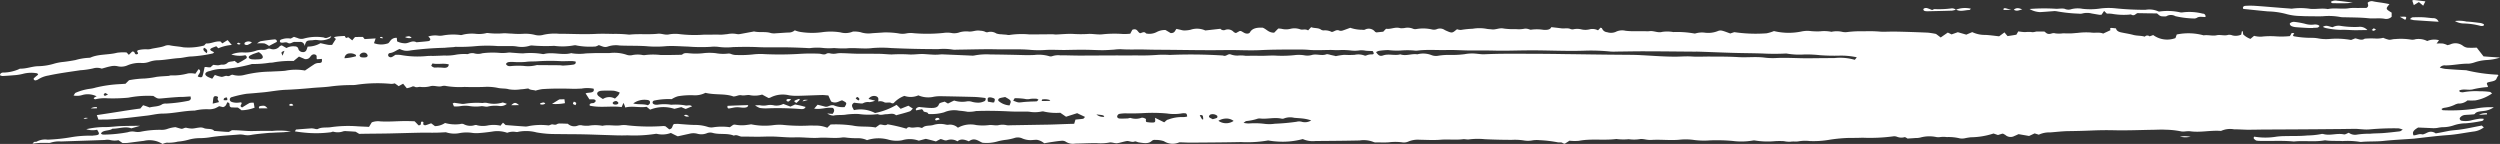 <svg id="Group_12" data-name="Group 12" xmlns="http://www.w3.org/2000/svg" xmlns:xlink="http://www.w3.org/1999/xlink" width="305.869" height="17.612" viewBox="0 0 305.869 17.612">
  <rect x="0" y="0" width="305.869" height="17.612" fill="#333333" stroke="none"/>
  <defs>
    <clipPath id="clip-path">
      <rect id="Rectangle_6" data-name="Rectangle 6" width="305.869" height="17.612" fill="#fff"/>
    </clipPath>
  </defs>
  <g id="Group_11" data-name="Group 11" transform="translate(0 0)" clip-path="url(#clip-path)">
    <path id="Path_14" data-name="Path 14" d="M46.554,4.545c-.044,0-.054.067-.066.1.109.015.224.028.365.041a.212.212,0,0,0-.3-.145M29.21,5.231a.275.275,0,0,0-.169.054c-.087.064.044.155.224.155.054,0,.1-.038.18-.066a1.924,1.924,0,0,0-.234-.143M10.788,14.438c-.353-.038-.353-.038-.566.066.229.092.381-.028.566-.066M98.179,12.4c.146-.025.223-.053.288-.067.141-.041.255-.066.392-.107-.49-.038-.49-.038-.68.173m-62.647.316c-.071.013-.125.092-.18.145a1.641,1.641,0,0,0,.222.092,1.687,1.687,0,0,0,.305-.051.276.276,0,0,0-.348-.186M290.173,3.671c.087.038.2.112.239.1a1.1,1.1,0,0,0,.283-.158c-.088-.046-.158-.092-.267-.158-.1.087-.168.153-.255.219M245.4,1.015c-.212-.038-.31.015-.266.2.239,0,.478-.005.936-.01-.365-.1-.517-.153-.67-.186m58.877,12.832a1.712,1.712,0,0,0-.98.2c.451-.025.712-.041.98-.053Zm-189.437.592c-.2-.067-.436.038-.42.2,0,.025.1.1.11.092a3.721,3.721,0,0,0,.451-.133c-.076-.079-.087-.133-.141-.158m-48.126-1.78a.3.3,0,0,0-.359-.1c-.131.038-.31.038-.266.184a.652.652,0,0,0,.626-.079m-54.862.436a1.222,1.222,0,0,0-.741.158c.278,0,.517,0,.756-.015a.487.487,0,0,1-.016-.143m58.36-.673c-.169.291-.169.291.2.436.141-.291.141-.291-.2-.436m13.47,1.672a.578.578,0,0,0,.632.119c-.359-.211-.359-.211-.632-.119m12.568-1.751c.027.041.207.094.234.066a1.982,1.982,0,0,0,.309-.276c-.478-.079-.641.013-.543.209m197.717-10.1c.1.059.2.117.31.178.163-.239.153-.37-.017-.382-.2-.015-.407,0-.641.005.124.079.234.138.348.2M97.771,12.093c-.168.066-.348.12-.506.2-.142.082-.083.173.185.3.141-.13.277-.263.419-.395a.462.462,0,0,1-.1-.1m-47.4-7.469c-.266-.23-.266-.237-.821-.1a1.118,1.118,0,0,0,.821.1M267.29,16.664c-.158,0-.321.028-.587.041a2.573,2.573,0,0,0,1.316.013c-.337-.025-.533-.053-.729-.053M32.007,12.949c-.234.025-.408.079-.295.316.295-.013.6-.013,1.024-.013-.295-.316-.365-.344-.729-.3M63.5,12.858c-.419-.354-.56-.354-.952.013.392,0,.648,0,.952-.013M246.388,1.193c.392.25.7.013,1.034-.033-.376-.176-.724-.263-1.034.033m-216.394,4c-.071.013-.115.184-.061.237a.46.46,0,0,0,.354.067A2.433,2.433,0,0,0,30.82,5.2a.749.749,0,0,0-.826-.013M239.32,1.173c.534.3,1.078.058,1.611.053.071,0,.131-.092.212-.158a3.064,3.064,0,0,0-1.85.125ZM285.461.395c.528,0,1.061.008,1.594,0,.224,0,.463-.046.811-.079-.712-.084-1.311-.171-1.9-.225a1.08,1.08,0,0,0-.783.128c.033.11.115.176.283.176m11.273-.23c-.517-.059-.963-.12-1.414-.165a.672.672,0,0,0-.191.066c.055.166.11.329.191.561.256-.15.424-.257.619-.375.169.143.322.27.529.446.1-.211.185-.362.266-.533M69.121,12.62c-.027-.184-.044-.331-.06-.474-.251,0-.458.013-.626.013-.283.171-.534.329-.9.554a5.854,5.854,0,0,0,1.584-.092m20.1.645c.3-.038.6-.133.908-.145s.632.066.92.053c.239-.013.489-.066.489-.316-.848.025-1.691.051-2.529.092-.027.237.027.344.212.316M301.467,2.873a8.76,8.76,0,0,1,2,.29.81.81,0,0,0,.3.005.185.185,0,0,0,.142-.1c0-.039-.011-.1-.054-.125a1.467,1.467,0,0,0-.376-.13c-.577-.067-1.153-.153-1.708-.173a3.9,3.9,0,0,0-1.414-.067,2.183,2.183,0,0,0,1.109.3m-62.174-1.68a.709.709,0,0,0-.571-.163,11.284,11.284,0,0,1-1.986.084c-.109-.013-.25.079-.348.112-.2-.079-.348-.15-.522-.2a.52.52,0,0,0-.49.025.153.153,0,0,0-.054.133c.044.158.212.184.408.191h.212c.963-.021,1.926-.041,2.889-.074a2.572,2.572,0,0,0,.489-.125ZM32.344,5.31a2.25,2.25,0,0,1,.57.316c.337-.186.648-.342.953-.5.027-.173-.054-.331-.337-.3-.555.051-1.116.13-1.665.222a2.062,2.062,0,0,0-.414.265,4.785,4.785,0,0,1,.893,0M297.7,2.225c-.419-.025-.843-.092-1.273-.113s-.853-.01-1.273.008c-.087.008-.168.112-.309.211a2.62,2.62,0,0,0,.473.133c.984.071,1.964.13,3.041.2a.679.679,0,0,0-.658-.443M283.013,3.4a3.686,3.686,0,0,0,.534-.021.466.466,0,0,0,.234-.191c.016-.02-.125-.119-.207-.145A1.126,1.126,0,0,0,283.155,3a2.616,2.616,0,0,1-1.148-.092,10.407,10.407,0,0,0-1.343-.237.807.807,0,0,0-.447.138c-.141.079-.032.311.164.395a1.761,1.761,0,0,0,.506.12c.446.038.924.067,1.387.092.251.013.485.013.74.013Zm5.528-.107a10.991,10.991,0,0,1-2.242-.138,1.519,1.519,0,0,0-.9.171c-.375-.033-.767-.337-1.2-.033a1.83,1.83,0,0,0,.38.145,9.948,9.948,0,0,0,1.79.216c.658-.03,1.284.046,1.931.041.419-.008.854-.015,1.343-.021a1.245,1.245,0,0,0-1.1-.382M92.972,13.212a4.707,4.707,0,0,0,.963.041,34.829,34.829,0,0,1,4.059.092c.321.025.462-.051.57-.262-.207-.053-.4-.107-.6-.158-.223-.053-.462-.092-.685-.145-.2.092-.365.171-.577.263-.294-.117-.555-.209-.865-.329a1.839,1.839,0,0,1-1.1.186,2.08,2.08,0,0,0-.854-.028,2.258,2.258,0,0,1-.941,0c-.136,0-.278.013-.571.013a2.509,2.509,0,0,0,.6.329M56.3,12.99a3.583,3.583,0,0,1,1.055-.028A4.935,4.935,0,0,0,58.823,13c.255-.053.614.1.843.039a4.016,4.016,0,0,1,1.469-.067,1.229,1.229,0,0,0,.882-.262,4.661,4.661,0,0,0-.507-.171,3.6,3.6,0,0,1-1.942.051,1.415,1.415,0,0,0-.522.015,9.254,9.254,0,0,0-2.193.092,1.368,1.368,0,0,1-.517-.016c-.255-.025-.506-.076-.745-.1-.054-.013-.109.041-.207.079.054.107.1.225.153.357a3.631,3.631,0,0,0,.767-.026M38.235,4.927a2.006,2.006,0,0,1,.626-.025,2.461,2.461,0,0,0,1.5-.224c.055-.028.083-.1.18-.25-.375.117-.6.329-.936.155a5.7,5.7,0,0,0-2.377.12A1.113,1.113,0,0,1,36.4,4.65l-.436-.143c-.185.092-.365.224-.446.209a2.054,2.054,0,0,0-1.023.092c-.222.041-.31.186-.212.357.294.171.62-.1.924.079.349.2.549-.133.871-.117.207.013.414,0,.626,0a.515.515,0,0,1,.56.512c.207-.671.224-.686.968-.712M269.509,1.672a6.548,6.548,0,0,0-2.524-.15.874.874,0,0,1-.31-.025,7,7,0,0,0-2.427-.092.258.258,0,0,1-.19-.016A2.7,2.7,0,0,0,262.5,1.2a34.928,34.928,0,0,1-3.651-.179,8.028,8.028,0,0,0-1.8.008,8.381,8.381,0,0,1-2.252.051,3.163,3.163,0,0,0-1.343.033,1.1,1.1,0,0,1-.854-.038,1.741,1.741,0,0,0-.534-.021c-.168,0-.348.033-.516.021a23.033,23.033,0,0,0-3.242.025,2.8,2.8,0,0,0,1.284.382c.533-.028,1.05-.074,1.583-.112a1.624,1.624,0,0,1,.4,0,18.39,18.39,0,0,0,2.769.3,1.1,1.1,0,0,0,.424-.018,2.322,2.322,0,0,1,1.158,0c.322.054.642.113.953.161a1.76,1.76,0,0,0,.25-.02c.083-.133.18-.27.305-.456.142.145.239.239.337.328a4,4,0,0,1,.642.028,8.224,8.224,0,0,0,2.045.1c.1-.008.234-.041.294-.008.376.217.49-.066.756-.178.756.015,1.567.028,2.389.033.2.138.337.357.674.362.169,0,.419.033.5-.025a1.082,1.082,0,0,1,1.077,0,10.993,10.993,0,0,0,2.225.283.684.684,0,0,0,.408-.079c.294-.2.658-.092,1.05-.1a.323.323,0,0,0-.327-.411M292.354.507c-.25-.051-.49-.1-.723-.138-.42-.071-.854-.112-1.258-.2a.739.739,0,0,0-.69.158c0,.191.2.436-.153.64-.337,0-.724.005-1.121.013a6.052,6.052,0,0,0-.963.018c-.87.158-1.789-.071-2.644.112-.729-.138-1.441.041-2.154-.03a7.751,7.751,0,0,0-2.226-.021,1.915,1.915,0,0,1-.321-.021c-.473-.033-.941-.066-1.4-.107-.942-.071-1.877-.158-2.8-.217a9.053,9.053,0,0,0-1.175,0c-.239.013-.348.153-.294.329.027.02.039.048.066.053,1.011.1,2,.211,2.992.3a9.353,9.353,0,0,1,2.323.344,6.871,6.871,0,0,0,1.682.217c.478.033.935.028,1.414.033.419.007.853.013,1.272,0a7.643,7.643,0,0,1,2.155.092,2.225,2.225,0,0,0,.419.028c1.007.03,2.013.018,3.008.122.686.074,1.339-.059,2.03.074a.944.944,0,0,0,.821-.257V1.547c-.74-.446-.756-.466-.266-1.04M27.893,16.138c-.56-.016-1.116-.082-1.681-.12-.305-.367-.919-.158-1.322-.367a1.1,1.1,0,0,0-.522-.041c-.277.025-.544.1-.821.117a2.736,2.736,0,0,1-.729-.092c-.283-.051-.424.186-.7.107-.2-.053-.392-.107-.642-.186a4.013,4.013,0,0,0-.952.2,1.974,1.974,0,0,1-.783.13,11.638,11.638,0,0,0-2.432.211,1.987,1.987,0,0,1-.844.013,1.68,1.68,0,0,0-.821.067,17.138,17.138,0,0,1-2.84.291c-.158,0-.365.013-.446-.145.239-.449,1.017-.276,1.4-.579.794.013,1.567-.331,2.306-.041.4-.117.74-.211,1.088-.316-.822.013-1.606.013-2.389.041-.614.025-1.208.117-1.817.117a10.1,10.1,0,0,0-2.394.263,2.525,2.525,0,0,0,1.328.066c.365.54.294.645-.349.7-.1,0-.212.038-.309.028a13.281,13.281,0,0,0-2.433.171,21.942,21.942,0,0,1-2.954.316,2.155,2.155,0,0,0-1.343.237c-.054.038-.207.013-.305.038-.06.028-.1.092-.212.211.408-.041.675-.079.941-.092.321-.015.642,0,.98,0a.74.74,0,0,0,.3-.028,3.414,3.414,0,0,1,1.263-.145c1.789-.064,3.58-.117,5.369-.184a1.665,1.665,0,0,1,.626,0,2.319,2.319,0,0,0,1.039.028c.168.117.321.222.49.342a5.272,5.272,0,0,0,.641-.013c.675-.081,1.328-.173,1.992-.252a2.994,2.994,0,0,1,2.274.385,1.8,1.8,0,0,1,.522-.161,4.664,4.664,0,0,0,1.355-.13,6.766,6.766,0,0,0,1.327-.237,5.006,5.006,0,0,1,1.36-.186,8.273,8.273,0,0,0,1.159-.092c1.2-.2,2.464-.25,3.705-.357a2.577,2.577,0,0,1,.631.067,2.212,2.212,0,0,0,.838-.025c.648-.107,1.316-.158,1.986-.225.31-.025.631-.025.958-.053.321-.01.641-.025.963-.038.294-.025.6-.067.908-.092a8.925,8.925,0,0,0-2.3-.066c-.811-.028-1.632,0-2.442.013s-1.556-.117-2.481-.1c-.142.064-.305.212-.49.212m-2.6-9.63c.151-.3.054-.5-.322-.673-.239.29.081.448.322.673m1.691-1.435c.071.067.125.13.224.225.222-.133.408-.265.648-.4.18.209.331.4.511.592a5.265,5.265,0,0,0-1.648.408c-.071-.066-.153-.143-.25-.25-.2.079-.392.145-.561.224-.278.145-.239.262.142.436.054.01.081.066.151.117-.081.041-.136.107-.222.12a17.271,17.271,0,0,1-2.492.354c-.528,0-1.05.171-1.567.2-.848.051-1.648.225-2.513.263a3.4,3.4,0,0,0-1.219.224,2.438,2.438,0,0,1-.826.117,3.746,3.746,0,0,0-1.719.265,1.926,1.926,0,0,1-1.3.117,2.006,2.006,0,0,0-.843.028c-.332.064-.658.171-1.045.276a1.707,1.707,0,0,0-1.067-.026,9.736,9.736,0,0,1-1.55.222c-1.317.2-2.645.37-3.917.648a3.311,3.311,0,0,0-1.29.5.949.949,0,0,1-.337.1c-.19-.089-.207-.2-.136-.276.169-.158.349-.3.517-.433-.06-.082-.081-.148-.125-.161A3.944,3.944,0,0,0,2.8,9.036a5.911,5.911,0,0,1-1.131.171c-.446.041-.909.067-1.372.094A1.025,1.025,0,0,1,0,9.207c0-.224.207-.354.463-.329a4.908,4.908,0,0,0,1.675-.342C2.269,8.5,2.377,8.4,2.5,8.4c.772.013,1.431-.288,2.187-.3a7.176,7.176,0,0,0,1.952-.316,6.167,6.167,0,0,1,1.121-.209c.479-.053.968-.133,1.458-.224a7.144,7.144,0,0,1,1.633-.278,1,1,0,0,0,.212-.025c.979-.449,2.208-.316,3.259-.594a5.607,5.607,0,0,1,1.158-.038c.114.1.185.2.283.291.141-.133.283-.278.407-.395.4-.041.224.3.5.341.435-.066.087-.275.109-.423.043-.025.076-.076.131-.092a3.712,3.712,0,0,1,1.148-.1,1.742,1.742,0,0,0,.516-.079c.337-.066.686-.119,1.024-.186a3.24,3.24,0,0,0,.555-.155,1.1,1.1,0,0,1,.712-.054c.522.1,1.067.12,1.556.224a7.478,7.478,0,0,0,2.518-.211c.071-.013.109-.1.18-.171.044-.038.1-.1.153-.092.587.038,1.023-.3,1.708-.237m77.935,6.783c-.295.158-.295.158.109.433.25-.171.06-.3-.109-.433m-77.544.395c.49.028.5.028.392-.329-.3.013-.419.12-.392.329m-14.156-.7a3.26,3.26,0,0,0-.365-.184,1.044,1.044,0,0,0-.168.224c0,.038.141.143.168.13a2.3,2.3,0,0,0,.365-.171M34.569,6.811c.114-.29.168-.423.234-.594-.43.161-.43.161-.234.594m112.5,7.8a.53.53,0,0,0,.141-.013,1.959,1.959,0,0,0-.044-.4c-.027-.079-.151-.171-.38-.092.087.171.2.342.283.5M134.141,14a1.253,1.253,0,0,0,.963.291c-.083-.2-.083-.2-.963-.291M75.4,12.356c-.277.015-.484.173-.429.29.065.145.25.158.419.145.2-.025.321-.145.239-.262-.044-.079-.168-.133-.229-.173m52.055,0c.365,0,.641,0,.924-.013.039,0,.081-.054.125-.079a1.837,1.837,0,0,0-1-.092c-.027.013-.027.092-.054.184m-5.821.173c.141-.411.131-.462-.224-.569-.25-.076-.5-.066-.555.067a1.028,1.028,0,0,0,.022.41c.229.038.407.076.577.1.027.013.071,0,.18-.013m-95.6.155c.31-.076.533-.13.745-.181.011-.186-.239-.319-.114-.5.054-.107-.027-.2-.2-.225-.224-.041-.322.067-.349.2-.043.209-.054.434-.087.709M44.988,6.85a.445.445,0,0,0-.365-.408.586.586,0,0,0-.631.316.288.288,0,0,0,.173.24,1.605,1.605,0,0,0,.615.01c.109-.01.168-.117.207-.158m103.379,7.734a3.822,3.822,0,0,0,.517-.158.213.213,0,0,0,.033-.265.859.859,0,0,0-.833-.143c-.11.064-.207.225-.153.3.071.107.283.173.435.265M43.562,6.877c-.016-.067,0-.133-.027-.158a1.152,1.152,0,0,0-.783-.184.6.6,0,0,0-.6.591,6.233,6.233,0,0,0,1.414-.25M150.93,14.795a1.436,1.436,0,0,0-.936-.291,1.876,1.876,0,0,0-.925.276,1.636,1.636,0,0,0,1.861.015M54.906,7.879c-.7-.186-1.328.038-1.987-.12-.07.133-.179.25-.136.3a.664.664,0,0,0,.392.211A6.97,6.97,0,0,1,54.35,8.3c.322,0,.544-.107.556-.42m24.356,5a1.154,1.154,0,0,0,.224-.184c.125-.291-.017-.462-.4-.477a2.3,2.3,0,0,0-1.61.436c.6.174,1.229.025,1.789.225m-47.6-6.505c-.294.092-.473.158-.658.222a4.616,4.616,0,0,0-.419.2c-.141.092-.207.209-.1.329a.7.7,0,0,0,.349.133,4.851,4.851,0,0,0,.745,0c.555,0,.724-.224.43-.594a1.8,1.8,0,0,0-.349-.288m92.3,5.939c.609.237.609.237.99.2.31-.038.614-.064.936-.076.31-.028.631-.015.941-.041.092-.013.153-.133.234-.2-.081-.039-.169-.117-.251-.117a3.556,3.556,0,0,0-.74.013,1.443,1.443,0,0,1-.713,0,7.874,7.874,0,0,0-1.218-.079c-.071.132-.131.209-.18.3m-.451.581c.25-.581.25-.594-.534-1.03-.168.041-.375.066-.571.12-.222.053-.321.184-.25.354a2.292,2.292,0,0,0,1.355.556m-48.279-.831a5.1,5.1,0,0,0,.407-.395,1.746,1.746,0,0,0,.186-.344A3.054,3.054,0,0,0,75.1,11.1a14.459,14.459,0,0,0-1.485,0c-.528.041-.713.344-.392.648a5.147,5.147,0,0,0,.544.367,1.4,1.4,0,0,1,1.469-.051M70.422,7.523c-.158-.013-.322-.054-.49-.054-.436,0-.87.028-1.289.015a22.726,22.726,0,0,0-2.852.013c-.506.039-1.011,0-1.484.079a10.89,10.89,0,0,1-1.578,0c-.141,0-.283,0-.419.013-.239.013-.436.171-.381.291a.475.475,0,0,0,.42.209h.114a9.373,9.373,0,0,1,1.6-.025,4.149,4.149,0,0,0,1.627-.107,1.315,1.315,0,0,1,.222.015c.854,0,1.709,0,2.557.013.142,0,.3.038.424.038.419-.025.838-.051,1.257-.117.213-.041.349-.158.267-.382m90.006,7.206a5.634,5.634,0,0,0-.816-.2c-.419-.066-.848-.079-1.267-.117a2.087,2.087,0,0,0-1.246.079.477.477,0,0,1-.3.025c-.908-.2-1.774.092-2.666-.025a1.028,1.028,0,0,0-.407.079,6.593,6.593,0,0,1-1.219.237c-.109.013-.18.1-.359.224a3.726,3.726,0,0,0,.626.077,9.582,9.582,0,0,1,1.931.041,4.7,4.7,0,0,0,1.284-.013,25.707,25.707,0,0,0,2.633-.237,1.244,1.244,0,0,1,.7.013,1.41,1.41,0,0,0,1.109-.184m-19.112-.316c.463.224.773.382,1.121.553.169-.12.305-.319.507-.344a4.746,4.746,0,0,1,1.8-.3,1.634,1.634,0,0,0,.506-.066c-.027-.329-.1-.406-.337-.4a1.292,1.292,0,0,0-.321.016,5.581,5.581,0,0,1-1.806.013,19.672,19.672,0,0,0-2.769-.054q-1.07.062-2.138.041a4.36,4.36,0,0,0-.953.066.4.4,0,0,0-.239.288c-.027.133.1.265.3.278.326.013.648,0,.952-.013.142,0,.31-.092.408-.053a2.054,2.054,0,0,0,1.343-.038.741.741,0,0,1,.392.092c.169.051.125.156.115.263-.017.041.027.092.054.171a4.762,4.762,0,0,0,.6.066c.506.013.533-.025.462-.579M26.289,9.169a4.5,4.5,0,0,0,.821.237c.212,0,.49-.171.658-.117.349.1.419-.148.686-.148a2.653,2.653,0,0,0,1.442.028,14.033,14.033,0,0,1,3.215-.408c.6-.041,1.208-.041,1.8-.107a6.414,6.414,0,0,1,2.4-.025c.375-.25.712-.487,1.06-.711a1.028,1.028,0,0,1,.642-.211c.365,0,.408-.13.365-.5l-.6.038c-.131-.209.153-.525-.365-.6-.544.051-.353.62-1.094.592-.153-.067-.429-.184-.74-.316-.224.186-.446.37-.658.54a11.8,11.8,0,0,0-2.377.158,2.292,2.292,0,0,1-.534.053,12.55,12.55,0,0,1-2.111.158.533.533,0,0,0-.2.038,17.718,17.718,0,0,1-3.276.569,4.55,4.55,0,0,0-1.73.25c-.565.092-.854.434-.2.75.115.053.24.094.468.2.12-.171.234-.329.322-.462M227.167,7.007a9.122,9.122,0,0,0-2.138-.2,23.4,23.4,0,0,1-2.35-.053,15.13,15.13,0,0,0-1.893-.092,9.14,9.14,0,0,1-2.236-.117,27.452,27.452,0,0,1-2.894,0c-1.213-.041-2.432-.041-3.651-.079-1.442-.041-2.866-.107-4.309-.148-.163-.01-.348.016-.527,0-1.838-.01-3.673-.038-5.5-.038-1.191-.013-2.366.013-3.558.028-.348,0-.712.025-1.06,0a23.59,23.59,0,0,0-3.2-.107c-2.362.079-4.722-.067-7.089-.038-1.36.013-2.7.064-4.069.025-1.012-.025-2,0-3.009-.013-.9-.013-1.806-.079-2.7-.054-1.18.028-2.383-.079-3.542.067A1.658,1.658,0,0,1,173,6.179a9.412,9.412,0,0,0-1.611,0,8.7,8.7,0,0,1-1.55-.054,8.341,8.341,0,0,0-1.148.1,1.151,1.151,0,0,0-.332.158c.305.423.49.528.876.395.674-.234,1.43.067,2.089-.13.712.25,1.382-.117,2.083,0a2.766,2.766,0,0,1,1.747.1,1.507,1.507,0,0,0,.844.066,7.969,7.969,0,0,1,1.479-.092,12.122,12.122,0,0,0,1.709-.092,4.838,4.838,0,0,1,1.37-.066c.305.025.642.079.953.079.962-.041,1.915-.066,2.878-.066,2.323,0,4.657,0,7,.041,2.225.025,4.45.064,6.67.079.9.013,1.806,0,2.7.051,1.334.066,2.645.173,3.978.184.729.015,1.442-.064,2.154-.025.827.066,1.648,0,2.459.015,1.121,0,2.242,0,3.347.067,1.077.064,2.154-.082,3.231.064a8.187,8.187,0,0,0,1.5.041c1.245-.053,2.5.038,3.765.038,1.06-.013,2.138-.025,3.215-.025a6.458,6.458,0,0,1,2.518.212,2.616,2.616,0,0,0,.251-.319m-178.779-.3c.256.013.446,0,.62.025a11.35,11.35,0,0,0,3.188.133,6.628,6.628,0,0,1,.751-.015c.462-.013.924-.026,1.387-.051a6.017,6.017,0,0,0,1.479-.107,6.012,6.012,0,0,1,1.36-.064c.1,0,.185-.066.278-.079a1.172,1.172,0,0,1,.517-.028,1.74,1.74,0,0,0,1.039,0,10.185,10.185,0,0,1,2.013-.051,4.511,4.511,0,0,0,1.05-.015,1.864,1.864,0,0,1,.533,0c.473.028.936.082,1.4.082a8.871,8.871,0,0,1,2.35.076.474.474,0,0,0,.207,0c1.077-.275,2.242.186,3.3-.1a.131.131,0,0,1,.1.013,5.84,5.84,0,0,0,1.725.015c.375-.015.767-.028,1.158-.041h1.719a4.742,4.742,0,0,1,2.1.211,1.255,1.255,0,0,0,.631.051,3.258,3.258,0,0,1,1.24-.038.977.977,0,0,0,.436.013,7.964,7.964,0,0,1,1.86,0c.827.013,1.638-.013,2.459-.025a.313.313,0,0,0,.2-.054c.261-.237.642-.132.99-.117a7.888,7.888,0,0,0,1.469-.015,6.632,6.632,0,0,1,1.611-.013,5.077,5.077,0,0,0,1.48.053.75.75,0,0,1,.407.051,1.755,1.755,0,0,0,.713.12,13.4,13.4,0,0,0,1.915-.066,8.074,8.074,0,0,1,1.513-.039,39.963,39.963,0,0,0,4.352-.041,22.539,22.539,0,0,1,2.307-.013c.294.025.6.2.9-.025a.7.7,0,0,1,.414-.013,1.885,1.885,0,0,0,.843,0,3.305,3.305,0,0,1,.642-.028c.577.013,1.148.053,1.719.066.9.013,1.806,0,2.7.013.528,0,1.077.066,1.606.079a19.16,19.16,0,0,1,1.947-.013c.658.067,1.273-.053,1.9-.041.365.015.718.054,1.077.067a4.782,4.782,0,0,0,.631.013c.213,0,.436-.039.642-.039,1.219.054,2.448.1,3.666.158a1.165,1.165,0,0,0,.31-.028,7.85,7.85,0,0,1,1.916-.117c1.4.013,2.8.041,4.2.079.4.013.778,0,1.17-.013a4.56,4.56,0,0,1,1.79.133.626.626,0,0,0,.407.013,2.282,2.282,0,0,1,1.034-.1c.756-.015,1.513.025,2.269.025,1.355,0,2.725-.015,4.085-.015.936-.01,1.872.015,2.8-.01a25.447,25.447,0,0,0,2.786-.066,12.189,12.189,0,0,1,1.4.013,62.267,62.267,0,0,1,6.43.064.256.256,0,0,1,.114.015c.376.143.534-.224.882-.158a2.393,2.393,0,0,0,.909.158,3.708,3.708,0,0,1,.941.025c.544,0,1.077-.013,1.621,0,.74.026,1.485-.066,2.236-.013a14.577,14.577,0,0,0,2.137-.066,4.36,4.36,0,0,1,1.165.013,2.034,2.034,0,0,0,.936-.025c.587-.184,1.229.133,1.8-.092a.354.354,0,0,1,.206,0,2.486,2.486,0,0,1,.322.079c.239.053.473.1.631.145a8.763,8.763,0,0,1,1.023-.158,11.161,11.161,0,0,0,1.273,0,2.16,2.16,0,0,1,1.229.092.326.326,0,0,0,.2-.015,1.607,1.607,0,0,1,.713-.13c.239-.025.25-.1.081-.408-.278-.015-.555-.015-.838-.041a2.885,2.885,0,0,0-.741-.051,3.885,3.885,0,0,1-1.164.013,10.245,10.245,0,0,0-1.061-.054,7.786,7.786,0,0,1-1.121,0c-.963-.013-1.925.067-2.895-.013-.57-.053-1.147-.041-1.718-.041-1.36,0-2.715,0-4.086.066-1.452.079-2.937-.025-4.407,0-2.617.041-5.244-.025-7.877-.038-.642,0-1.284-.013-1.931-.028-.99-.025-1.986.028-2.976-.038a6.034,6.034,0,0,0-.854.053c-.473.025-.924.064-1.4.064-.713,0-1.443-.051-2.155-.051-.783-.013-1.584.013-2.377.025-.811.013-1.621-.053-2.448,0a11.812,11.812,0,0,1-1.833-.013c-1.328-.117-2.661-.041-3.988-.066-1.675-.041-3.356.025-5.032.041a2.49,2.49,0,0,1-.436,0,6.929,6.929,0,0,0-1.806-.066c-1.943,0-3.873-.041-5.8-.133a14.426,14.426,0,0,0-2.253,0c-1.077.145-2.138-.066-3.2.041a12.089,12.089,0,0,1-1.513-.041,7.128,7.128,0,0,1-1.5-.025,6.776,6.776,0,0,0-1.469.038c-.18,0-.365-.013-.544-.025-.641-.028-1.3-.053-1.942-.066-1.262-.028-2.508.025-3.776-.028-1.038-.051-2.072-.038-3.122-.01a7.515,7.515,0,0,1-1.709-.015,4.337,4.337,0,0,0-1.077-.013A20.446,20.446,0,0,1,84.2,5.7c-.9-.025-1.789-.107-2.688-.053a13.049,13.049,0,0,1-2.137.028c-1.192-.107-2.367-.053-3.553-.107a3.086,3.086,0,0,0-1.475.133.9.9,0,0,1-.614-.013c-.164-.053-.322-.12-.474-.171a1.58,1.58,0,0,1-.392.171,8.985,8.985,0,0,1-2.306-.12.656.656,0,0,0-.31-.025,7.653,7.653,0,0,1-2.448.067,19.785,19.785,0,0,1-2.659-.041.956.956,0,0,0-.419.054,3.288,3.288,0,0,1-1.48.066,4.475,4.475,0,0,0-.746-.053H60.9a16.981,16.981,0,0,0-2.574,0,20.564,20.564,0,0,1-2.562.092c-.1,0-.207.038-.3.038-.365.028-.719.041-1.067.082a38.164,38.164,0,0,0-4.141.316,2.273,2.273,0,0,1-.729.038,2.386,2.386,0,0,1-.626-.211c-.451.161-.718.448-1.2.5a.249.249,0,0,0-.114.446c.222.145.375.041.544-.064a3.134,3.134,0,0,1,.266-.171m250.1,1.568a4.528,4.528,0,0,0,.67.158c.8.064,1.594.117,2.377.156.07.015.158-.013.212.015a20.172,20.172,0,0,0,3.792.538c.038,0,.071.028.136.053a3.491,3.491,0,0,0-.223.382c-.066.263-.349.345-.659.408-.626.133-.626.133-.4.594,0,.013-.027.025-.044.079a10.841,10.841,0,0,0-1.746.262c-.561.173-1.219-.1-1.726.158,0,.158.131.2.283.211.071,0,.152.026.207,0a8.459,8.459,0,0,1,1.991-.119,8.731,8.731,0,0,1,1.273.079c.071.015.152.107.261.186a5.136,5.136,0,0,1-2.04.854,7.608,7.608,0,0,1-.968,0,1.626,1.626,0,0,1-1.143.385,1.619,1.619,0,0,0-.462.168,4.227,4.227,0,0,1-1.263.357,1.063,1.063,0,0,0-.321.145c.081.079.125.145.168.145a20.656,20.656,0,0,0,3.934-.186,9.241,9.241,0,0,1,2.306-.171,2.66,2.66,0,0,1-1.245.449c-.408.066-.866.041-1.094.37-.039.051-.251.051-.387.066-.256.025-.506.025-.756.051a.839.839,0,0,0-.648.331c-.109.13,0,.354.212.38a2.876,2.876,0,0,0,1.061-.025,10.442,10.442,0,0,1,1.121-.225,2.128,2.128,0,0,1,.49.013c.027.253-.251.278-.408.3a15.629,15.629,0,0,1-1.774.25,4.617,4.617,0,0,0-1.441.237,4.142,4.142,0,0,1-1.442.237,5.464,5.464,0,0,0-.615.092,3.207,3.207,0,0,1-.517.028c-.614-.028-1.218-.053-1.817-.079-.436.262-.789.512-.561.961.4-.013.686-.237,1.061-.12a.559.559,0,0,0,.283-.066c.125-.038.223-.1.348-.156a.975.975,0,0,1,1.023.1c.527-.092.99-.184,1.463-.278.436-.092.9-.117,1.36-.171.936-.117,1.834-.329,2.813-.512a3.055,3.055,0,0,0,.251.222,2.5,2.5,0,0,1-1.175.5c-1.088.145-2.128.37-3.249.449-1.311.092-2.611.262-3.917.408-.065,0-.136.025-.207.025-1.245.092-2.486.145-3.737.278-.875.092-1.774.038-2.654.117a1,1,0,0,1-.213,0,9.7,9.7,0,0,0-2.137-.1c-.67-.041-1.344.013-2.03-.079a.565.565,0,0,0-.207,0c-1.219.209-2.491,0-3.722.133-1.441-.145-2.873-.028-4.309-.079a2.572,2.572,0,0,1-.309-.041c-.169-.133-.419-.25-.224-.474a8.215,8.215,0,0,0,2.725,0,8.192,8.192,0,0,1,.969-.066c.935-.025,1.871.013,2.8-.079a9.63,9.63,0,0,0,1.626-.158.64.64,0,0,1,.3-.025c.853.25,1.691-.133,2.546.051.158.041.365-.117.6-.2a1.285,1.285,0,0,0,.936.237,9.752,9.752,0,0,1,1.665-.117c.517-.053,1.077-.041,1.61-.082.67-.051,1.339-.13,2.014-.209.109-.013.2-.1.375-.211a1.944,1.944,0,0,0-.534-.158,33.193,33.193,0,0,0-3.422.12,4.922,4.922,0,0,1-.968,0c-.321-.013-.641-.066-.963-.053-.826,0-1.637.025-2.464.025-2.742.028-5.473.041-8.2.053-.827,0-1.648.025-2.476.025-.543-.013-1.077-.051-1.621-.051a2.682,2.682,0,0,0-1.523.171.15.15,0,0,1-.1.025c-1.257-.1-2.476.224-3.754.041a3.517,3.517,0,0,0-.626.025,2.3,2.3,0,0,1-.419,0,10.217,10.217,0,0,0-1.893-.211c-.642-.038-1.284.013-1.926.013-1.442.028-2.867.082-4.309.054-.968-.026-1.92-.013-2.883.028s-1.916.066-2.895.076c-.729.015-1.453.107-2.182.158a2.969,2.969,0,0,0-1.37.278c-.169-.054-.337-.107-.507-.158-.223.1-.446.211-.685.316-.429-.079-.838-.145-1.284-.225-.153.067-.326.158-.506.225a.966.966,0,0,1-1.132-.145,1.9,1.9,0,0,1-.239-.13c-.071,0-.114-.015-.141,0-.152.051-.322.1-.5.158-.158-.053-.354-.12-.544-.186a9.182,9.182,0,0,1-2.774.461,6.781,6.781,0,0,0-.729.12,1.671,1.671,0,0,1-.626.013,5.7,5.7,0,0,0-1.584-.158,3.413,3.413,0,0,0-.821,0,1.4,1.4,0,0,1-.517-.013,4.122,4.122,0,0,0-1.877.064,2.385,2.385,0,0,1-.631.066c-.305.028-.615.041-.963.066-.081-.053-.294-.2-.365-.171a1.43,1.43,0,0,1-.936-.053.917.917,0,0,0-.419-.051,21.532,21.532,0,0,1-3.792.171c-.534.025-1.077.025-1.626.025a18.575,18.575,0,0,0-2.406.224,11.364,11.364,0,0,1-2.42.158,4.837,4.837,0,0,0-1.382.038c-.294.054-.631-.013-.936.041a2.926,2.926,0,0,1-.843-.067,9.841,9.841,0,0,0-1.061,0,9.709,9.709,0,0,1-2.476-.079.851.851,0,0,0-.31.013,8.438,8.438,0,0,1-2.432.041,21.728,21.728,0,0,0-2.8-.066,9.478,9.478,0,0,1-2.03-.067,7.251,7.251,0,0,0-1.691-.013c-1.148.1-2.3-.053-3.444.025a3.358,3.358,0,0,1-.741-.066,2.733,2.733,0,0,0-.533-.051,4.58,4.58,0,0,1-1.469.025,6.384,6.384,0,0,1-1.513-.025c-1.5.2-3.09-.067-4.587.224a5.78,5.78,0,0,1-1.158-.015c-.125.094-.337.224-.561.37a.574.574,0,0,1-.255-.079c-.18-.145-.4-.054-.6-.092a15.069,15.069,0,0,0-2.209-.262,3.581,3.581,0,0,0-.843.013,2.865,2.865,0,0,1-1.061.025,7.19,7.19,0,0,0-1.5-.079c-1.1,0-2.209-.025-3.33-.079a8.482,8.482,0,0,0-1.92.025c-.224.041-.5-.051-.724-.025-.909.12-1.844-.013-2.769.066-.838.067-1.725.013-2.573,0a2.921,2.921,0,0,0-1.333.212,1.362,1.362,0,0,1-.822.1,6.47,6.47,0,0,0-1.584,0c-.489.038-.989.013-1.5.013a.833.833,0,0,1-.321-.025,3.225,3.225,0,0,0-1.763-.211c-1.795.041-3.6.053-5.386.066a3.059,3.059,0,0,1-1.567-.237,9.467,9.467,0,0,1-3.117.3,9.035,9.035,0,0,1-1.11-.133,14.926,14.926,0,0,1-3.341.2c-1.974.041-3.933.053-5.919.066-.49.015-.99-.025-1.611-.038a1.989,1.989,0,0,1-1.888-.133,3.045,3.045,0,0,0-1.034-.158.537.537,0,0,0-.463.133c-.419.382-1.006.25-1.567.171-.179-.025-.4-.158-.5-.117-.365.158-.7-.107-1.023-.041-.365.067-.712.184-1.077.25s-.685-.158-1.067-.067a5.78,5.78,0,0,1-1.463.067c-.9-.013-1.768.041-2.661.053a1.614,1.614,0,0,1-1.186-.25.836.836,0,0,0-.507-.092c-.348.025-.7.079-1.05.13s-.685.107-1.05.173a1.87,1.87,0,0,0-.882-.423c-.141-.013-.294.013-.429.013a2.57,2.57,0,0,1-1.344-.171,1.308,1.308,0,0,0-1.023-.053,6.191,6.191,0,0,1-1.006.211,7.01,7.01,0,0,0-.936.171,4.844,4.844,0,0,1-1.931.186c-.49-.186-.968-.7-1.665-.173-.478-.2-.968-.367-1.4,0a1.484,1.484,0,0,0-1.245-.142c-.3.117-.534-.107-.827-.133-.2.1-.392.2-.56.291-.419-.12-.838-.225-1.229-.319-.295.066-.544.148-.871.224a3.251,3.251,0,0,0-2.04-.051,3.682,3.682,0,0,1-1.638-.067,4.537,4.537,0,0,0-2.654.054,2.552,2.552,0,0,0-1.175-.237,11.137,11.137,0,0,1-1.29-.066,2.443,2.443,0,0,0-.543-.028c-.942.145-1.931-.026-2.867.041-.963.066-1.916-.079-2.884-.053-.924.041-1.86-.079-2.8-.1-.6-.013-1.191.025-1.806.025-.642,0-1.284-.025-1.931-.013-.337,0-.626-.3-.99-.12-.826-.342-1.768-.092-2.617-.342a1.1,1.1,0,0,0-.712.054,1.8,1.8,0,0,1-1.148.053,1.881,1.881,0,0,0-.953,0c-.462.1-.936.209-1.442.316-.266-.12-.528-.253-.838-.411a2.986,2.986,0,0,1-1.611.133.663.663,0,0,0-.321-.013,17.184,17.184,0,0,1-3.384.171c-.9.038-1.789-.013-2.687-.038s-1.79-.066-2.682-.082c-1.11-.025-2.231-.013-3.33-.038A12.788,12.788,0,0,1,65.65,16.2a5.031,5.031,0,0,0-2.209-.082.619.619,0,0,1-.309.028,2,2,0,0,0-1.078.1A3.62,3.62,0,0,0,60.21,16.1c-.544.079-1.105.145-1.682.184a3.61,3.61,0,0,1-.74-.025,4.749,4.749,0,0,0-1.5.013,3.28,3.28,0,0,1-1.736-.092c-.544.028-.924.053-1.316.053-.571.013-1.143-.015-1.719,0-1.257.025-2.513.064-3.765.092s-2.513.025-3.814.053c-.142-.094-.3-.186-.436-.265-.381-.025-.729-.053-1.077-.064a1.363,1.363,0,0,0-.408.01,1.941,1.941,0,0,1-1.229.053c-.071-.025-.2.041-.294.067a13.935,13.935,0,0,1-2.671.092,17.472,17.472,0,0,1-1.747-.2c.081-.107.109-.211.163-.224.631-.053,1.262-.1,1.893-.145a2.406,2.406,0,0,1,.419.067.685.685,0,0,0,.317.025c.478-.276,1.093-.143,1.642-.237a15.134,15.134,0,0,1,3.286-.1c.419.025.854.038,1.355.066.1-.171.212-.357.337-.553a2.1,2.1,0,0,1,1.034-.12c1.05.067,2.072-.038,3.107-.038.348,0,.712.013,1.094.025.179.171.331.342.489.5.473-.025.153-.354.392-.462.4.041.054.253.234.395.032.016.153.082.212.054.224-.054.43-.145.7-.237.131.092.3.225.463.345a2.278,2.278,0,0,0,1.235-.385,4.6,4.6,0,0,0,1.855.133.637.637,0,0,1,.408,0,1.731,1.731,0,0,0,1.4.12.514.514,0,0,1,.31.038,2.949,2.949,0,0,0,1.175.028,3.858,3.858,0,0,1,1.648.013,1.78,1.78,0,0,1,.125-.171c.054-.066.114-.12.168-.2.115.1.224.2.322.291.826.066,1.654.133,2.476.184a2.16,2.16,0,0,0,.407-.067,8.027,8.027,0,0,1,2.307-.079c.168.041.407-.158.56-.117.239.041.392.079.577-.053a.787.787,0,0,1,.375-.053c.295,0,.588.015.909.028a1.153,1.153,0,0,0,1.192.237.974.974,0,0,1,.614-.025,3.725,3.725,0,0,0,.756.025,4.812,4.812,0,0,1,1.677.013c.728-.171,1.511.051,2.241-.066a2.669,2.669,0,0,1,.854.013,24.126,24.126,0,0,0,4.375.079c.07,0,.158.025.223.025.169.133.337.265.478.385.49-.107.31-.462.588-.66.125,0,.31-.013.473-.013.675.053,1.36.117,2.045.133a4.993,4.993,0,0,1,1.649.25,1.426,1.426,0,0,0,.614.038,7.039,7.039,0,0,1,2.045-.013c.137-.092.278-.2.419-.291a.76.76,0,0,1,.207-.025,4.446,4.446,0,0,0,1.611.016c.168,0,.31-.082.5-.028a8.114,8.114,0,0,0,2.65.067,5.648,5.648,0,0,1,1.06-.028,21.543,21.543,0,0,0,3.439.082c.168,0,.353.013.533.013a3.614,3.614,0,0,1,1.5.263c.124-.133.266-.263.407-.4a14.321,14.321,0,0,1,2.726.133c.924.2,1.849.051,2.785.234.169-.117.337-.247.5-.354.31-.051.632.186.925-.013a.128.128,0,0,1,.1-.013,20.32,20.32,0,0,1,2.252.528.374.374,0,0,1,.436-.173c.435.133.9-.133,1.354.067a.293.293,0,0,0,.2-.041c.31-.288.843-.184,1.262-.3a2.843,2.843,0,0,1,1.567-.054.989.989,0,0,0,.322.016,1.379,1.379,0,0,1,1.148.367,3.165,3.165,0,0,1,2.235-.329,6.285,6.285,0,0,0,1.5.013c.408-.067.8.066,1.175.013a2.3,2.3,0,0,1,1.039-.013,1.51,1.51,0,0,0,.43.013c1.583-.025,3.161-.054,4.743-.079,1.024-.025,2.04-.079,3.107-.1.044-.158.1-.329.153-.515.305-.038.631-.051.925-.1.092-.013.151-.133.25-.224-.348-.171-.641-.3-.963-.462-.489.158-.941.3-1.36.436-.222-.145-.473-.329-.712-.487a6.751,6.751,0,0,1-1.942-.133.641.641,0,0,0-.31-.025,4.011,4.011,0,0,1-1.578.025c-.756-.025-1.513.013-2.269-.025-1.257-.066-2.5-.094-3.765-.066-.141.013-.288,0-.429.013a4.143,4.143,0,0,1-1.039.092,9.817,9.817,0,0,0-1.05-.133,3.041,3.041,0,0,0-1.828.2,5.624,5.624,0,0,1-1.763.211.279.279,0,0,1-.2-.053c-.044-.253-.534-.12-.588-.357-.016-.066-.1-.13-.158-.184-.25.054-.473.092-.712.145-.027-.079-.054-.133-.044-.158a.536.536,0,0,1,.593-.237c.429.038.848.092,1.284.1s.827-.054.953-.449c.054-.2.446-.237.7-.329.142.082.239.145.408.237.239-.117.49-.25.756-.37a3.179,3.179,0,0,0,1.469.12,1.381,1.381,0,0,1,.729.041,2.93,2.93,0,0,0,.74.1,1.6,1.6,0,0,0,.686-.145.3.3,0,0,0,.206-.42,12.845,12.845,0,0,0-1.3-.133c-1.382-.038-2.786-.067-4.168-.092a4.572,4.572,0,0,0-.854.067,3.039,3.039,0,0,1-1.888-.171,2.328,2.328,0,0,1-1.708.064,3.332,3.332,0,0,0-1.312.884c-.255.092-.321-.066-.451-.066-.234-.028-.555.051-.7-.038a1.007,1.007,0,0,0-.741-.094A1.308,1.308,0,0,0,107.45,12a.433.433,0,0,0-.267-.225.81.81,0,0,0-.919.329c.224.067.43.117.811.211a2.678,2.678,0,0,1-.685.186,1.231,1.231,0,0,0-.8.13c-.054.041-.18.025-.277.025-.266-.025-.549-.051-.811-.092-.479.291-.169.594-.027.91a3.775,3.775,0,0,1,2.584.354,8.268,8.268,0,0,0,2.627-1c.2.17.322.313.507.486.321-.133.614-.252.952-.382.169.117.337.224.544.357-.152.13-.239.288-.392.339-.544.186-1.1.319-1.665.477-.359-.316-.794-.133-1.175-.133-.337,0-.658.158-1.017.013a.364.364,0,0,0-.114-.013,8.869,8.869,0,0,1-2.279-.025,9,9,0,0,0-1.48.066c-.507.1-1.067.013-1.6.13a1.4,1.4,0,0,1-.756-.262c.212.025.424.038.658.053.168-.24.294-.462.044-.726-.756-.13-1.443.224-2.3.081.168-.186.277-.319.419-.477.337.082.631.158.924.237.375.079.544-.237,1.039-.171a2.686,2.686,0,0,0,1.338.224c.31-.515.31-.515-.305-.829-.392.092-.756.459-1.343.143-.1-.209-.212-.446-.337-.737-.239-.013-.49-.054-.729-.054-1.033.028-2.067.079-3.1.1a6.067,6.067,0,0,1-.968-.064,3.291,3.291,0,0,0-2.323.288.813.813,0,0,1-.2.041c-.261-.133-.517-.278-.783-.421a3.094,3.094,0,0,1-1.469.079c-.305-.079-.713.076-1.034.013-.392-.079-.587.13-1.007.145-1.006-.383-2.241-.158-3.427-.449a2.79,2.79,0,0,1-1.425.3,9.346,9.346,0,0,0-1.921.117,2.739,2.739,0,0,0-.778.357,8.372,8.372,0,0,0-2.072.158c-.185.025-.283.133-.266.276,0,.145.222.253.473.253h.1a5.169,5.169,0,0,1,1.708,0,6.624,6.624,0,0,1,1.708.076c.251.081.561-.13.839.12-.278.1-.534.224-.783.316-.18-.066-.337-.132-.534-.224-.278.066-.571.145-.848.211a4.337,4.337,0,0,0-2.966.1l-.436-.354c-.826.156-1.718-.145-2.605.092-.044-.119-.054-.184-.083-.25a2.1,2.1,0,0,0-.141-.316c-.1.225-.141.342-.222.512-1.285-.171-2.584.117-3.89-.171-.083-.171.027-.25.212-.3.1-.013.239,0,.3-.053.1-.051.2-.143.2-.222,0-.148-.18-.212-.376-.2h-.392c-.151-.25-.294-.462-.462-.724.294-.171,1.164.041.979-.579a3.955,3.955,0,0,0-1.469-.015c-.392.015-.767.041-1.158.025-1.219-.038-2.448-.038-3.651.041a5.95,5.95,0,0,0-.827.184c-.222-.1-.631-.038-.882-.262-.309.028-.587.092-.908.1a4.583,4.583,0,0,1-1.47,0c-.419-.13-.9-.066-1.354-.171a6.244,6.244,0,0,0-1.709-.117c-.783.025-1.584.025-2.367,0a10.335,10.335,0,0,1-2.22-.107,1.037,1.037,0,0,0-.522,0c-.446.148-.9-.092-1.37,0a3.251,3.251,0,0,1-1.257.107c-.239-.041-.49.117-.729-.025a.353.353,0,0,0-.365.013,3.292,3.292,0,0,1-.6.171c-.158-.2-.294-.357-.446-.554-.229.117-.381.212-.549.3-.153-.12-.305-.224-.478-.344a1.6,1.6,0,0,1-.414.067,17.625,17.625,0,0,0-4.173.092,3.548,3.548,0,0,1-.642.053,19.49,19.49,0,0,0-2.758.184c-.768.092-1.551.107-2.318.186-1.023.092-2.045.171-3.079.209-.882.041-1.752.211-2.617.3-.712.066-1.414.132-2.128.184a13.548,13.548,0,0,0-1.806.41.3.3,0,0,0-.234.38c.044.148.2.214.376.253a1.861,1.861,0,0,0,.533.051,4.621,4.621,0,0,0,.463-.051c.239.224-.337.433.125.632.3-.184.6-.382.924-.553a1.757,1.757,0,0,1,.49-.028c.043.211.065.4.109.607a4.744,4.744,0,0,1-1.594.316c-.125-.092-.261-.2-.446-.329-.278,0-.6-.013-.827-.025-.407-.171.044-.515-.473-.619-.114.224-.141.487-.522.591-.153-.038-.305-.079-.473-.117a3.889,3.889,0,0,1-.5.262,2.22,2.22,0,0,1-.7.12,6.237,6.237,0,0,0-1.79.158c-1.328.013-2.573.354-3.906.367-.713,0-1.393.2-2.094.265-1.551.184-3.079.383-4.658.459-.348.015-.712,0-1.121.015-.07-.2-.125-.357-.2-.553.952-.145,1.844-.278,2.742-.423.277-.038.56-.092.826-.13.517-.079,1.034-.158,1.763-.253.038-.051.18-.222.332-.405.326.1.549.184.8.275.49-.145,1.105-.079,1.54-.395a.957.957,0,0,1,.507-.079,18.319,18.319,0,0,0,2.709-.344.4.4,0,0,0,.267-.2c.043-.079,0-.184-.011-.328-.326.013-.6.038-.87.053-.251.01-.507,0-.756.025-.642.038-1.273.1-1.9.158-.512.038-.512.038-1.034-.3a12.418,12.418,0,0,0-3.052.211,20.55,20.55,0,0,1-2.54.079,4.785,4.785,0,0,0-1.377.092c-.146.067-.348-.028-.315-.119.027-.051.125-.092.191-.143a.857.857,0,0,1,.168-.066,2.421,2.421,0,0,0-1.735-.174,2.2,2.2,0,0,1-1.1.067c.109-.13.163-.316.3-.354a6.617,6.617,0,0,1,1.665-.462,3.845,3.845,0,0,0,.712-.145,15.807,15.807,0,0,1,3.091-.436c.185-.013.348-.025.587-.038.115-.12.251-.25.436-.436a12.034,12.034,0,0,1,1.915-.209,11.035,11.035,0,0,0,1.442-.2c.479-.067.98-.079,1.453-.117.114,0,.212-.066.31-.066A6.676,6.676,0,0,0,23,8.983a2.7,2.7,0,0,1,.9.041c.125-.171.251-.37.4-.566.088.064.142.092.158.13.125.29-.212.515-.255.777.348.133.522.12.577-.064.1-.331.168-.673.25-1.081.153-.079.408.053.729.013.081-.079.212-.2.332-.3.185.013.381.053.56.053s.337-.079.517-.079a.809.809,0,0,0,.648-.2c.207-.222.642-.145.882-.263.153.133.277.211.4.3a10.406,10.406,0,0,0,1.012-.581c.153-.117.092-.288-.1-.408A3.371,3.371,0,0,1,28.3,6.666a3.513,3.513,0,0,1,1.469-.25,3.873,3.873,0,0,0,1.621-.237,2.113,2.113,0,0,1,.729-.079,1.116,1.116,0,0,0,.588-.107.525.525,0,0,1,.375-.026.993.993,0,0,0,1.158-.328c.033-.025.115-.041.229-.092.168.092.359.211.582.329a1.7,1.7,0,0,1,1.029-.2.434.434,0,0,1,.4.222,1.049,1.049,0,0,0,.071.211.613.613,0,0,0,.517.265.426.426,0,0,0,.435-.278c.054-.117.081-.237.142-.395a3.063,3.063,0,0,0,1.567-.42c.348.079.653.155.974.209a2.426,2.426,0,0,0,.451,0c.153-.25.305-.487.463-.724L40.879,4.6c.011-.107.386-.166,1.3-.2a1.921,1.921,0,0,0,.153.25c.081-.025.169-.051.278-.092.141.107.283.212.489.383.125-.171.256-.316.337-.408.408-.013.686-.013.963-.013.071.079.115.145.212.263L45.956,4.7c-.054.184-.125.37-.2.581a2.515,2.515,0,0,0,1.665.038c.153-.025.239-.225.348-.344a.859.859,0,0,1,.783-.342c0,.133.027.265.027.423a2.141,2.141,0,0,0,.882.237c.534.066.925-.423,1.5-.12.49-.051.98-.079,1.458-.145.18-.025.267-.171.207-.3-.038-.094-.153-.173-.222-.265a2.734,2.734,0,0,1,1.229-.1,1.885,1.885,0,0,0,.533-.018,6.89,6.89,0,0,1,2.128-.066.569.569,0,0,0,.31-.028,4.629,4.629,0,0,1,1.567-.117,3.688,3.688,0,0,0,1.267-.067.619.619,0,0,1,.31-.02,9.148,9.148,0,0,0,1.9.02c.321,0,.641.041.974.046A9.448,9.448,0,0,0,64,4.137a4.679,4.679,0,0,1,1.469.138A1.967,1.967,0,0,0,66.5,4.254a6.215,6.215,0,0,1,1.888-.122c1.5,0,2.993.092,4.477.018.713-.038,1.443-.013,2.155,0a15.045,15.045,0,0,1,1.818.074,1.257,1.257,0,0,0,.309,0c1.105-.1,2.226.021,3.313-.092.446-.054.838.145,1.273.1A4.28,4.28,0,0,1,83,4.158a15.583,15.583,0,0,0,3.118.084c.669.008,1.343-.018,2.013,0,.277.008.577-.046.854-.064a2.9,2.9,0,0,1,1.147-.015,1.1,1.1,0,0,0,.42,0c.516-.092,1.023-.191,1.539-.283a.553.553,0,0,1,.2-.025c.67.15,1.37-.025,2.03.191a1.839,1.839,0,0,0,.631.025c.527-.025,1.06-.079,1.589-.092a1.1,1.1,0,0,0,.7-.27,3.272,3.272,0,0,0,.908.23,9,9,0,0,0,2.535-.013,7.53,7.53,0,0,1,2.138.033,2.318,2.318,0,0,0,1.54-.1,3.52,3.52,0,0,1,.919.079,3.07,3.07,0,0,0,1.361.132c.489-.041.979-.058,1.479-.1a10.341,10.341,0,0,1,1.8.112,2.359,2.359,0,0,0,.936.013,2.884,2.884,0,0,1,.963-.031,19.546,19.546,0,0,0,3.623-.036,3.13,3.13,0,0,1,1.078.028,1.913,1.913,0,0,0,.908-.112,2.95,2.95,0,0,1,1.051-.092c.489.071.924-.2,1.452-.092a1.58,1.58,0,0,1,.577.117.48.48,0,0,0,.295.074,1.292,1.292,0,0,1,1.094.143,1.871,1.871,0,0,0,.614.1c.207.028.419.033.631.053a1.168,1.168,0,0,0,.322.038,10.051,10.051,0,0,1,2.432-.079c.674.007,1.355-.005,2.029-.005.295-.007.571-.015.865-.007.142,0,.283.033.425.028.641-.028,1.267-.087,1.915-.082a14.8,14.8,0,0,0,1.9.021c.587-.059,1.2.1,1.818.041a13.832,13.832,0,0,1,2.556-.041,6.975,6.975,0,0,0,.882-.038c.088-.171.169-.331.256-.482.626-.229.626.311.952.423.261-.053.5-.265.724.031a1.922,1.922,0,0,0,1.317-.184,2.11,2.11,0,0,1,1.06-.237c.229.133.452.263.631.375.534.007.517-.314.713-.512.185.038.348.079.533.117a1.627,1.627,0,0,0,.392.074,3.453,3.453,0,0,0,.795-.087,2.461,2.461,0,0,1,1.806.087l1.844-.207a.522.522,0,0,0,.549.153.957.957,0,0,1,1.105.263,1.719,1.719,0,0,0,.25.107c.142-.074.294-.158.463-.252a.407.407,0,0,1,.18.02c.158.074.283.171.435.237.24.107.55.081.642-.1.283-.5.854-.594,1.556-.561.473.176.712.62,1.4.612.152-.15.321-.329.507-.512a2.9,2.9,0,0,1,.446.046,2.162,2.162,0,0,0,1.006,0,2.087,2.087,0,0,1,1.246.059c.25.1.6-.092.946.125.131-.138.239-.257.381-.395.392.165.865.046,1.218.316a.607.607,0,0,0,.392.074,1.821,1.821,0,0,1,.909.2c.332-.039.544-.362.98-.151a.8.8,0,0,0,.407-.046c.278-.092.556-.2.876-.316a4.45,4.45,0,0,0,1.469.242.732.732,0,0,0,.31-.007.976.976,0,0,1,1.257.257c.017.021.06.028.169.074.239-.028.549-.061.826-.087.125-.138.224-.237.349-.362.592.1,1.1-.27,1.752-.066a2.326,2.326,0,0,0,.516-.025,1.734,1.734,0,0,1,1.034.092.707.707,0,0,0,.419.033,4.843,4.843,0,0,1,1.894.053.97.97,0,0,0,.57-.028,1.022,1.022,0,0,1,.99.094c.142.076.31.142.463.209.408.158.517.133.882-.179.043-.03.081-.066.168-.125a1.17,1.17,0,0,0,.479.087,11.185,11.185,0,0,1,1.436-.145,4.816,4.816,0,0,1,1.708.013c.212.038.436.038.631.067.517.058.919-.23,1.48-.1a9.43,9.43,0,0,0,1.485.067,3.578,3.578,0,0,0,1.045-.054,1.089,1.089,0,0,1,.407.033c.125.025.283.112.381.092a4.991,4.991,0,0,1,1.5.013c.419.021.811.021.98-.328.446.053.826.092,1.218.145.376.059.768-.087,1.159.1a.712.712,0,0,0,.407,0,2.165,2.165,0,0,1,.936.041,2.171,2.171,0,0,0,1.034-.036,1.493,1.493,0,0,1,.952.14c.109-.1.212-.217.31-.329.054.025.163.046.18.084a.726.726,0,0,0,.631.474,1.494,1.494,0,0,0,1.034-.033,1.763,1.763,0,0,1,1.213-.143c.909.112,1.8.021,2.688.067a2.939,2.939,0,0,0,.321-.028c.49-.033.98.245,1.47.1a4.283,4.283,0,0,1,1.37.021,11.737,11.737,0,0,1,2.547.171.392.392,0,0,0,.2-.015A2.775,2.775,0,0,1,208.6,4a3.173,3.173,0,0,0,1.638-.225.825.825,0,0,1,.506-.007c.3.079.588.2.953.329.109-.039.3-.1.489-.163a18.187,18.187,0,0,0,3.939.143,4.613,4.613,0,0,0,.914-.276,7.662,7.662,0,0,0,3.395.046,3.461,3.461,0,0,1,1.165-.038,8.537,8.537,0,0,0,1.087.025,4.386,4.386,0,0,1,1.388.059,3.063,3.063,0,0,1,1.36.013,1.885,1.885,0,0,0,.641.008,13.224,13.224,0,0,1,1.986-.084,15.4,15.4,0,0,1,2.03.046c.642.025,1.3-.028,1.942-.007,1.273.025,2.547.071,3.83.125a9.578,9.578,0,0,1,1,.158c.142.1.337.25.577.433.305-.216.583-.405.865-.6.142.059.278.133.463.224.224-.079.473-.165.767-.27l1.039.3c.191-.087.43-.186.724-.311a3.606,3.606,0,0,0,1.611.344c.56.025,1.131.112,1.675.171.229-.158.407-.3.663-.482.136.179.251.316.376.454.358-.053.685-.1,1.077-.171.054-.1.141-.237.223-.4.278.033.561.079.838.084a4.5,4.5,0,0,1,.741-.013c.326.079.533-.079.816-.059.239.013.485,0,.811,0,.081.074.239.186.294.232.436.2.642-.133,1.024-.008a3.35,3.35,0,0,0,.935,0c.305,0,.642.013.953.008.288-.008.571-.046.854-.061a8.534,8.534,0,0,1,1.588-.051c.534.087,1.078-.074,1.54.133.337-.158.615-.283.882-.411a2.3,2.3,0,0,0-.027-.23c.1-.066.1-.066.712.005.061.245.224.39.577.477.517.117,1.034.184,1.54.321.446.125.963.074,1.409.217a.412.412,0,0,1,.588-.038c.141-.054.294-.1.435-.166a2.9,2.9,0,0,0,2.726.377c.044-.12.1-.265.158-.441a6.867,6.867,0,0,1,1.088-.14,7.031,7.031,0,0,1,2.208.245c.534-.087,1.094.1,1.567-.007.49-.112.98.107,1.458-.059a1.119,1.119,0,0,1,.517.079,1.645,1.645,0,0,0,1.05-.1c.027-.133.054-.27.082-.408.06,0,.087-.008.115-.008.01.112.027.23.043.382a2.48,2.48,0,0,0,.892.554c.142-.12.295-.25.446-.375a2.828,2.828,0,0,0,.926.1,9.764,9.764,0,0,1,1.708-.038,9.771,9.771,0,0,0,1.747-.028c.071-.112.142-.242.224-.382.1.008.2.015.31.021a2.915,2.915,0,0,1-.169.27c.044.033.066.1.125.112a11.7,11.7,0,0,0,2.111.191,4.427,4.427,0,0,1,.853.066,5.138,5.138,0,0,0,1.47.067,9.894,9.894,0,0,1,2.562.13c.152-.064.31-.117.5-.2.365.053.773.316,1.165.041a9.746,9.746,0,0,1,1.387-.015,3.122,3.122,0,0,0,.881-.092,3.685,3.685,0,0,0,.7.237c.239.025.49-.092.729-.079a7.669,7.669,0,0,1,1.9.053,1.243,1.243,0,0,0,.626-.041,2.337,2.337,0,0,1,1.425.224,2.2,2.2,0,0,1,1.443-.1c-.081.117-.169.237-.3.408a5.249,5.249,0,0,1,.778,0,2.447,2.447,0,0,1,.565.2c.137-.041.234-.053.332-.094a1.51,1.51,0,0,1,1.556.171,1.156,1.156,0,0,0,.778.237c.282.015.565,0,.914-.013.277.37.56.726.826,1.068.642.051,1.229.092,2.03.145a6.337,6.337,0,0,1-1.611.3,5.757,5.757,0,0,0-1.441.265,3.247,3.247,0,0,1-.783.184c-.979-.025-1.9.211-2.867.211a.747.747,0,0,0-.685.278" transform="translate(0 0)" fill="#fff" fill-rule="evenodd"/>
  </g>
</svg>
